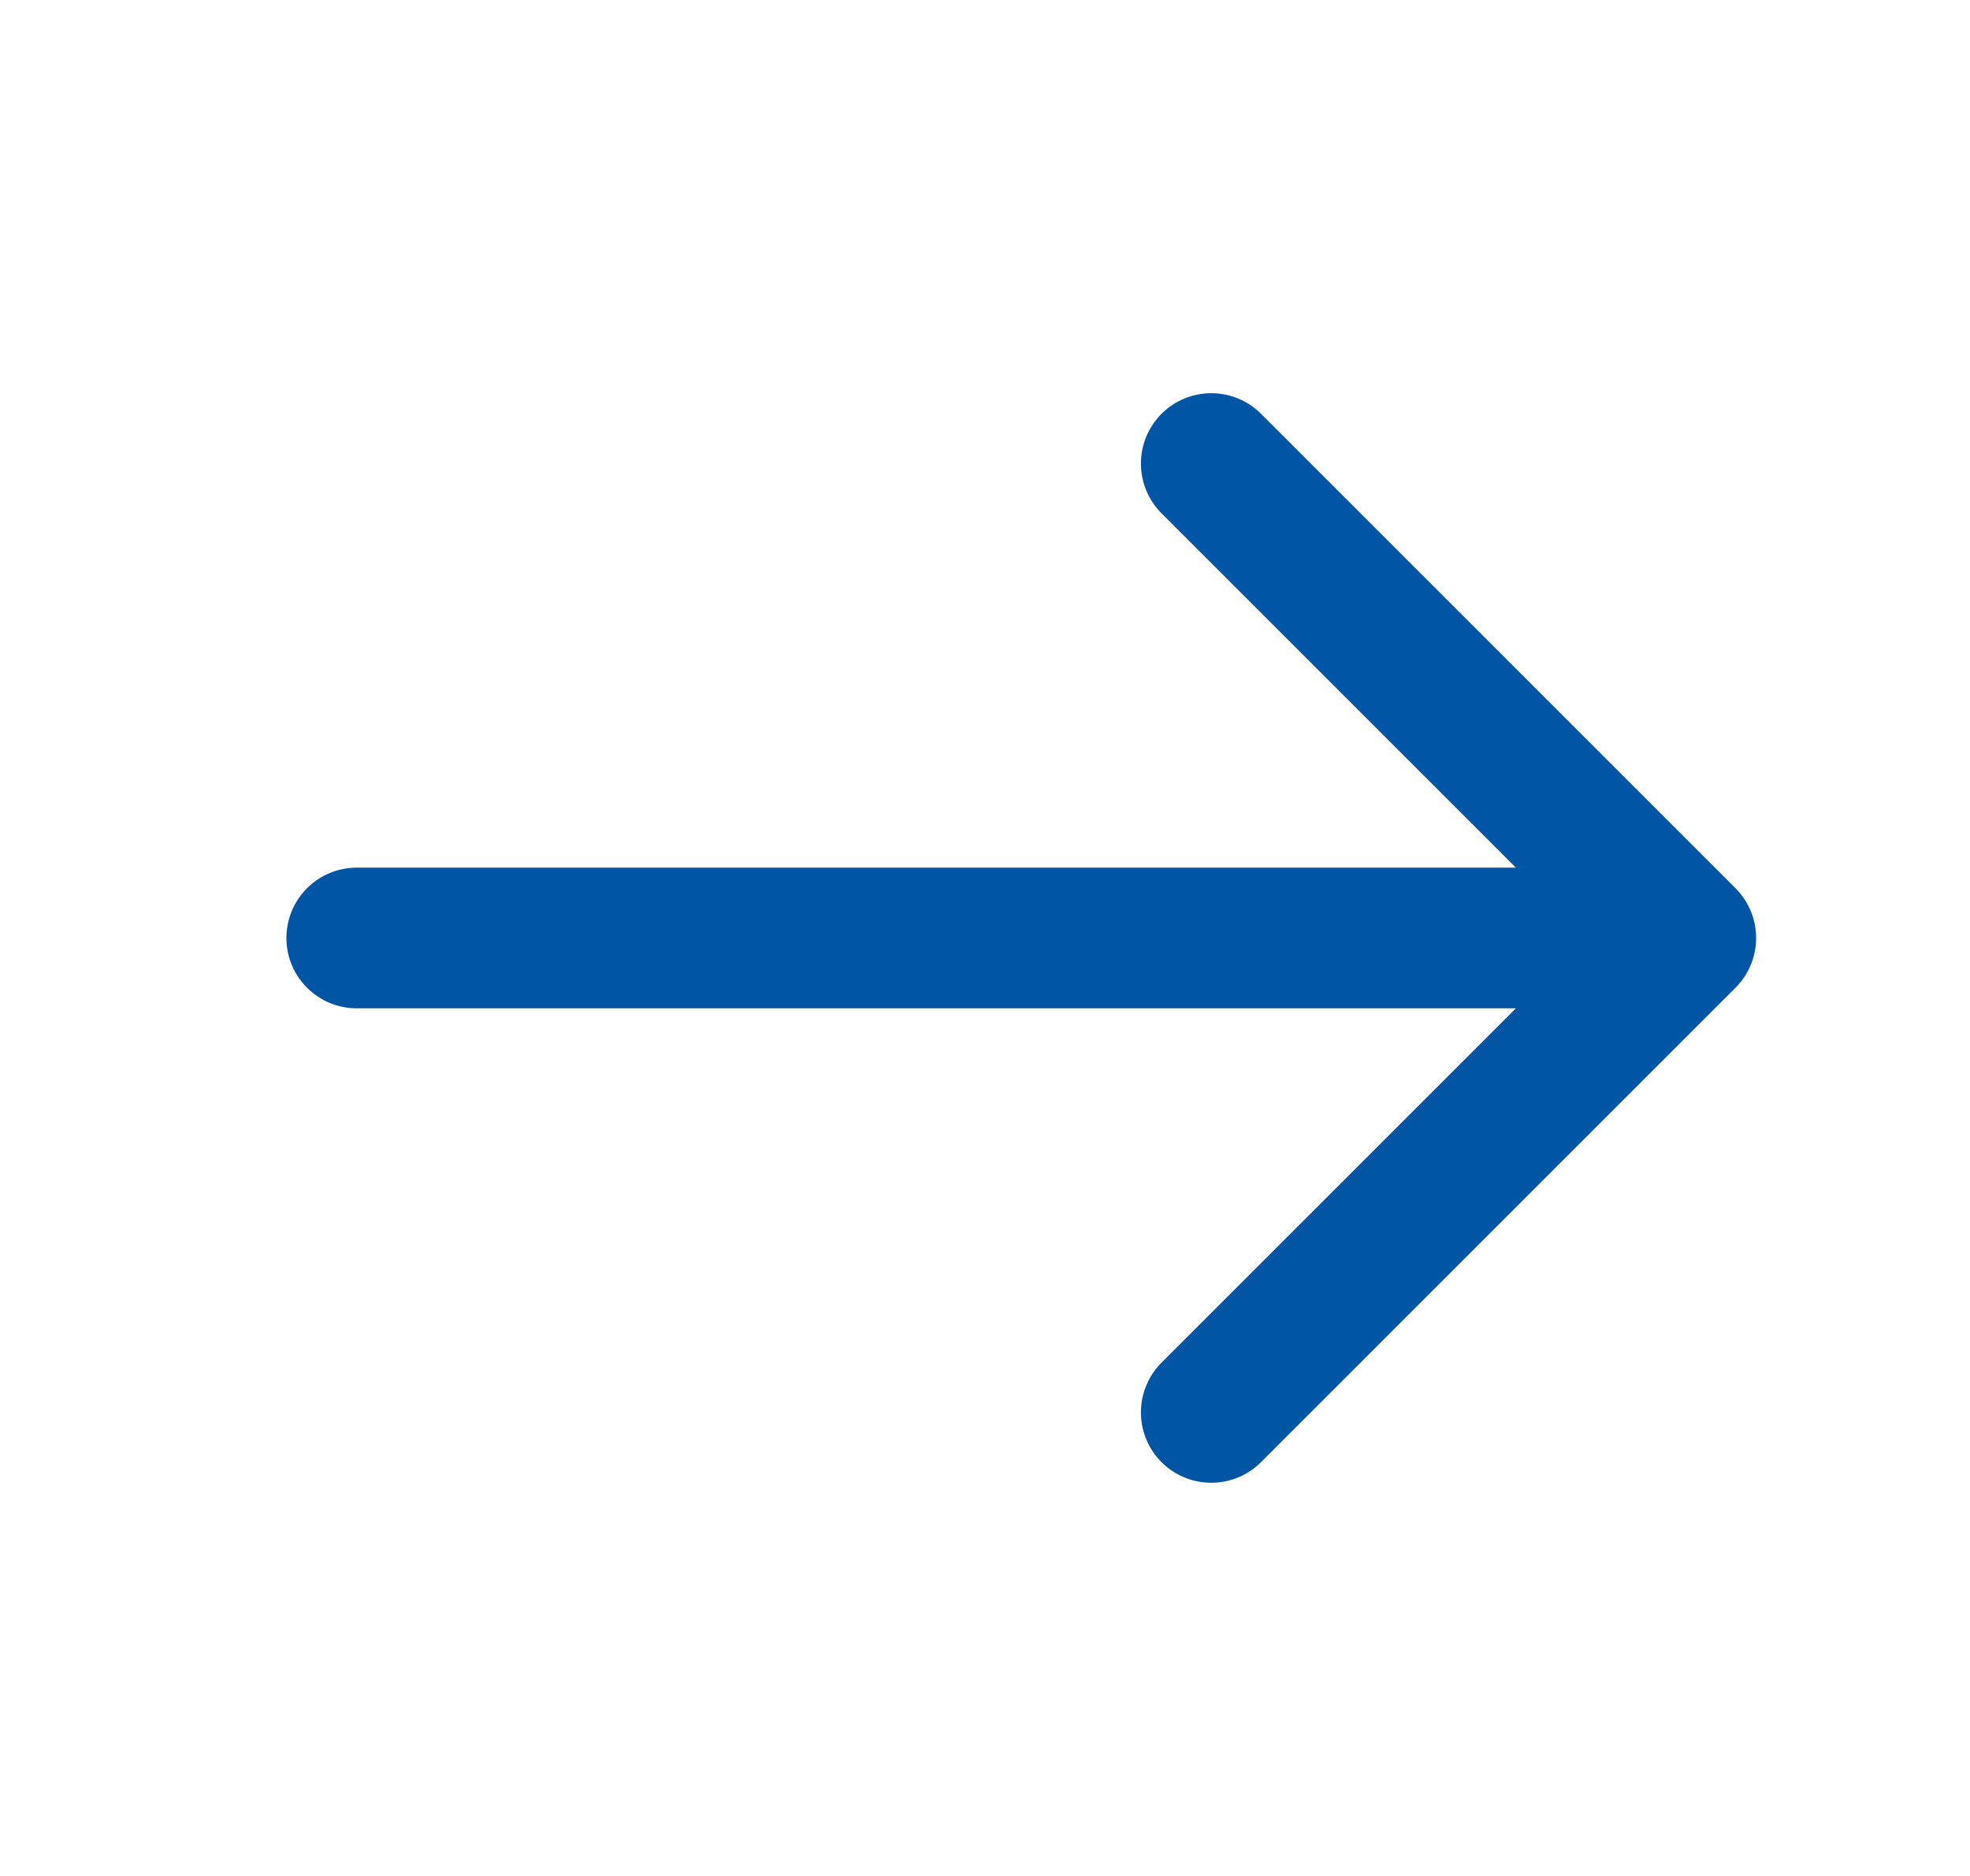 <svg width="21" height="20" viewBox="0 0 21 20" fill="none" xmlns="http://www.w3.org/2000/svg">
<path d="M12.912 4.942L17.97 10L12.912 15.058" stroke="#0055A4" stroke-width="1.5" stroke-miterlimit="10" stroke-linecap="round" stroke-linejoin="round"/>
<path d="M3.803 10H17.828" stroke="#0055A4" stroke-width="1.5" stroke-miterlimit="10" stroke-linecap="round" stroke-linejoin="round"/>
</svg>
